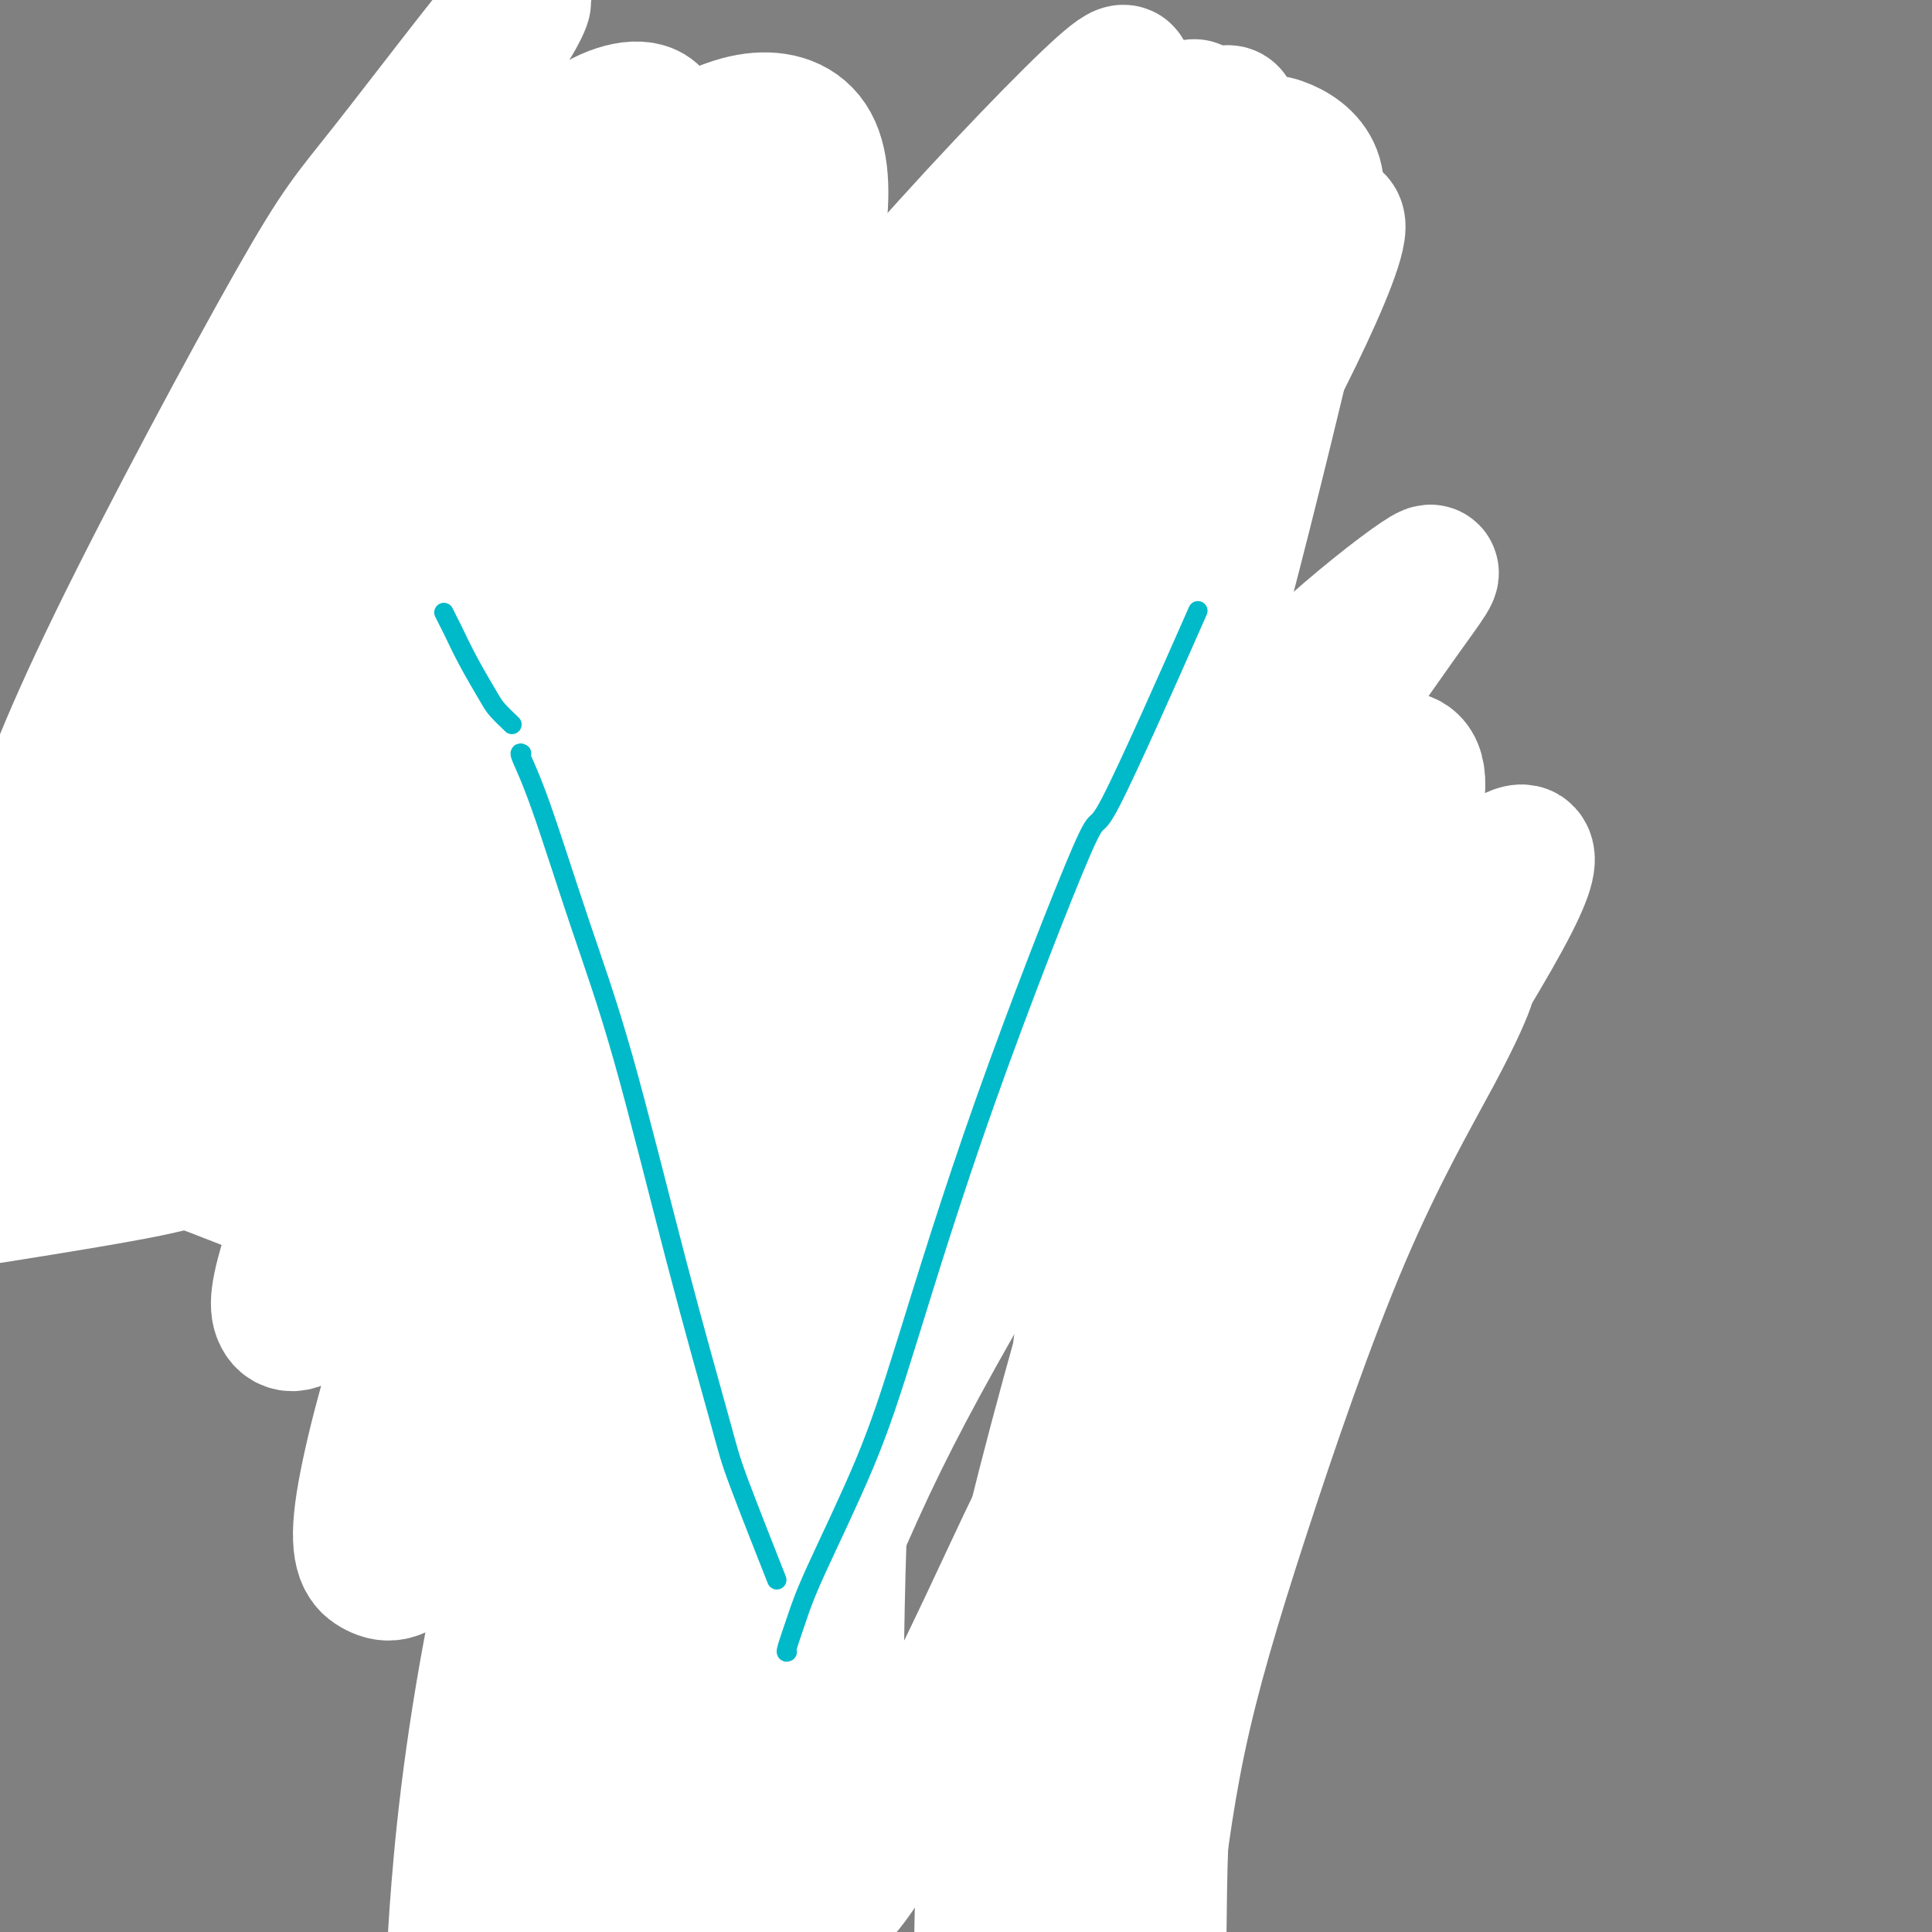 <svg viewBox='0 0 400 400' version='1.1' xmlns='http://www.w3.org/2000/svg' xmlns:xlink='http://www.w3.org/1999/xlink'><rect x="0" y="0" width="400" height="400" fill="#808080" stroke="none"/><g fill='none' stroke='#FBB78C' stroke-width='4' stroke-linecap='round' stroke-linejoin='round'><path d='M240,373c0.113,1.204 0.225,2.408 0,4c-0.225,1.592 -0.789,3.571 -1,5c-0.211,1.429 -0.071,2.309 0,3c0.071,0.691 0.072,1.195 0,1c-0.072,-0.195 -0.215,-1.087 0,-4c0.215,-2.913 0.790,-7.847 1,-11c0.210,-3.153 0.056,-4.524 0,-8c-0.056,-3.476 -0.015,-9.055 0,-11c0.015,-1.945 0.004,-0.254 0,-2c-0.004,-1.746 -0.001,-6.927 0,-9c0.001,-2.073 0.001,-1.036 0,0'/><path d='M238,364c-0.399,0.233 -0.798,0.467 -1,0c-0.202,-0.467 -0.205,-1.633 0,-3c0.205,-1.367 0.620,-2.934 1,-6c0.380,-3.066 0.726,-7.632 1,-11c0.274,-3.368 0.478,-5.537 1,-10c0.522,-4.463 1.363,-11.218 2,-16c0.637,-4.782 1.071,-7.591 2,-11c0.929,-3.409 2.352,-7.419 3,-9c0.648,-1.581 0.521,-0.733 1,-2c0.479,-1.267 1.566,-4.648 2,-6c0.434,-1.352 0.217,-0.676 0,0'/><path d='M245,303c-0.344,-0.121 -0.689,-0.243 -1,0c-0.311,0.243 -0.589,0.849 0,0c0.589,-0.849 2.043,-3.153 3,-5c0.957,-1.847 1.416,-3.238 3,-6c1.584,-2.762 4.293,-6.895 6,-10c1.707,-3.105 2.412,-5.183 4,-8c1.588,-2.817 4.058,-6.374 6,-9c1.942,-2.626 3.356,-4.323 5,-6c1.644,-1.677 3.520,-3.336 5,-5c1.480,-1.664 2.566,-3.333 3,-4c0.434,-0.667 0.217,-0.334 0,0'/><path d='M275,251c0.064,-0.234 0.127,-0.467 0,-1c-0.127,-0.533 -0.445,-1.365 0,-2c0.445,-0.635 1.652,-1.072 3,-2c1.348,-0.928 2.836,-2.346 4,-4c1.164,-1.654 2.003,-3.545 3,-5c0.997,-1.455 2.154,-2.476 3,-4c0.846,-1.524 1.383,-3.552 2,-5c0.617,-1.448 1.313,-2.315 2,-4c0.687,-1.685 1.365,-4.188 2,-6c0.635,-1.812 1.227,-2.931 2,-4c0.773,-1.069 1.728,-2.086 2,-3c0.272,-0.914 -0.137,-1.725 0,-3c0.137,-1.275 0.822,-3.012 1,-4c0.178,-0.988 -0.149,-1.225 0,-2c0.149,-0.775 0.774,-2.088 1,-3c0.226,-0.912 0.054,-1.424 0,-2c-0.054,-0.576 0.011,-1.215 0,-2c-0.011,-0.785 -0.096,-1.717 0,-2c0.096,-0.283 0.375,0.083 0,0c-0.375,-0.083 -1.404,-0.614 -2,-1c-0.596,-0.386 -0.759,-0.625 -1,-1c-0.241,-0.375 -0.559,-0.884 -1,-1c-0.441,-0.116 -1.003,0.161 -2,0c-0.997,-0.161 -2.428,-0.760 -3,-1c-0.572,-0.240 -0.286,-0.120 0,0'/><path d='M280,189c-0.009,-0.444 -0.017,-0.889 -1,0c-0.983,0.889 -2.940,3.111 -4,4c-1.060,0.889 -1.223,0.445 -2,1c-0.777,0.555 -2.167,2.107 -3,3c-0.833,0.893 -1.109,1.125 -2,2c-0.891,0.875 -2.397,2.393 -3,3c-0.603,0.607 -0.301,0.304 0,0'/><path d='M275,191c-1.083,1.026 -2.166,2.052 -3,3c-0.834,0.948 -1.418,1.817 -3,4c-1.582,2.183 -4.162,5.678 -6,8c-1.838,2.322 -2.934,3.469 -5,6c-2.066,2.531 -5.103,6.446 -7,9c-1.897,2.554 -2.653,3.746 -4,5c-1.347,1.254 -3.286,2.568 -4,2c-0.714,-0.568 -0.204,-3.020 0,-4c0.204,-0.980 0.102,-0.490 0,0'/><path d='M252,210c-0.501,-0.041 -1.003,-0.082 -2,1c-0.997,1.082 -2.490,3.288 -4,5c-1.510,1.712 -3.036,2.930 -5,5c-1.964,2.070 -4.364,4.990 -7,8c-2.636,3.010 -5.508,6.108 -8,8c-2.492,1.892 -4.604,2.576 -7,4c-2.396,1.424 -5.077,3.586 -7,5c-1.923,1.414 -3.090,2.081 -4,2c-0.910,-0.081 -1.564,-0.908 -2,-1c-0.436,-0.092 -0.656,0.552 -1,0c-0.344,-0.552 -0.813,-2.301 -1,-3c-0.187,-0.699 -0.094,-0.350 0,0'/><path d='M204,237c-0.000,-0.250 -0.001,-0.500 0,-1c0.001,-0.500 0.003,-1.252 0,-3c-0.003,-1.748 -0.011,-4.494 0,-7c0.011,-2.506 0.041,-4.771 0,-7c-0.041,-2.229 -0.155,-4.420 0,-9c0.155,-4.580 0.578,-11.547 1,-16c0.422,-4.453 0.845,-6.391 1,-10c0.155,-3.609 0.044,-8.888 0,-11c-0.044,-2.112 -0.022,-1.056 0,0'/><path d='M198,198c-0.183,-0.170 -0.366,-0.340 0,-1c0.366,-0.660 1.281,-1.810 2,-4c0.719,-2.190 1.243,-5.421 2,-8c0.757,-2.579 1.748,-4.508 3,-8c1.252,-3.492 2.767,-8.549 4,-13c1.233,-4.451 2.186,-8.296 3,-11c0.814,-2.704 1.488,-4.266 2,-8c0.512,-3.734 0.860,-9.638 1,-12c0.140,-2.362 0.070,-1.181 0,0'/><path d='M207,144c0.401,-1.480 0.802,-2.959 1,-4c0.198,-1.041 0.194,-1.643 1,-4c0.806,-2.357 2.421,-6.468 4,-9c1.579,-2.532 3.122,-3.486 4,-5c0.878,-1.514 1.091,-3.588 2,-6c0.909,-2.412 2.515,-5.162 3,-7c0.485,-1.838 -0.152,-2.764 0,-5c0.152,-2.236 1.091,-5.784 2,-8c0.909,-2.216 1.787,-3.102 2,-5c0.213,-1.898 -0.241,-4.808 0,-7c0.241,-2.192 1.175,-3.664 2,-5c0.825,-1.336 1.541,-2.535 2,-4c0.459,-1.465 0.659,-3.196 1,-5c0.341,-1.804 0.821,-3.682 1,-5c0.179,-1.318 0.056,-2.076 0,-4c-0.056,-1.924 -0.046,-5.014 0,-7c0.046,-1.986 0.128,-2.867 0,-4c-0.128,-1.133 -0.466,-2.517 -1,-4c-0.534,-1.483 -1.264,-3.066 -2,-4c-0.736,-0.934 -1.479,-1.219 -2,-2c-0.521,-0.781 -0.820,-2.057 -1,-3c-0.180,-0.943 -0.239,-1.554 -1,-2c-0.761,-0.446 -2.223,-0.728 -3,-1c-0.777,-0.272 -0.869,-0.535 -1,-1c-0.131,-0.465 -0.299,-1.133 -1,-1c-0.701,0.133 -1.933,1.065 -3,2c-1.067,0.935 -1.968,1.872 -3,3c-1.032,1.128 -2.194,2.447 -4,5c-1.806,2.553 -4.255,6.341 -6,10c-1.745,3.659 -2.784,7.188 -4,10c-1.216,2.812 -2.608,4.906 -4,7'/><path d='M196,69c-3.289,7.311 -4.511,12.089 -5,14c-0.489,1.911 -0.244,0.956 0,0'/><path d='M190,84c-0.777,0.688 -1.554,1.375 -2,2c-0.446,0.625 -0.560,1.187 -1,4c-0.440,2.813 -1.205,7.875 -2,13c-0.795,5.125 -1.621,10.311 -3,16c-1.379,5.689 -3.312,11.881 -5,21c-1.688,9.119 -3.133,21.166 -4,26c-0.867,4.834 -1.157,2.455 -1,5c0.157,2.545 0.759,10.013 1,13c0.241,2.987 0.120,1.494 0,0'/><path d='M177,168c0.178,-0.300 0.356,-0.600 0,1c-0.356,1.600 -1.246,5.100 -2,9c-0.754,3.900 -1.370,8.201 -2,11c-0.630,2.799 -1.273,4.098 -2,6c-0.727,1.902 -1.539,4.409 -2,6c-0.461,1.591 -0.570,2.265 -1,3c-0.430,0.735 -1.180,1.530 -2,2c-0.820,0.470 -1.711,0.615 -2,1c-0.289,0.385 0.023,1.008 0,1c-0.023,-0.008 -0.381,-0.648 -1,-1c-0.619,-0.352 -1.500,-0.415 -2,-1c-0.500,-0.585 -0.618,-1.694 -1,-3c-0.382,-1.306 -1.029,-2.811 -2,-4c-0.971,-1.189 -2.268,-2.061 -3,-3c-0.732,-0.939 -0.901,-1.945 -2,-5c-1.099,-3.055 -3.130,-8.159 -4,-10c-0.870,-1.841 -0.580,-0.419 -1,-2c-0.420,-1.581 -1.548,-6.166 -2,-8c-0.452,-1.834 -0.226,-0.917 0,0'/><path d='M153,180c-0.022,-1.147 -0.044,-2.293 0,-4c0.044,-1.707 0.155,-3.974 0,-6c-0.155,-2.026 -0.576,-3.811 -1,-8c-0.424,-4.189 -0.850,-10.783 -1,-16c-0.150,-5.217 -0.023,-9.056 0,-13c0.023,-3.944 -0.057,-7.993 0,-13c0.057,-5.007 0.253,-10.971 0,-15c-0.253,-4.029 -0.954,-6.121 -1,-7c-0.046,-0.879 0.565,-0.544 0,-2c-0.565,-1.456 -2.304,-4.702 -3,-6c-0.696,-1.298 -0.348,-0.649 0,0'/><path d='M144,87c-0.002,-0.489 -0.003,-0.978 0,-2c0.003,-1.022 0.011,-2.576 0,-4c-0.011,-1.424 -0.041,-2.718 0,-4c0.041,-1.282 0.151,-2.553 0,-4c-0.151,-1.447 -0.564,-3.071 -1,-5c-0.436,-1.929 -0.894,-4.164 -1,-6c-0.106,-1.836 0.139,-3.274 0,-5c-0.139,-1.726 -0.664,-3.741 -1,-5c-0.336,-1.259 -0.484,-1.763 -1,-3c-0.516,-1.237 -1.399,-3.207 -2,-4c-0.601,-0.793 -0.921,-0.408 -1,-1c-0.079,-0.592 0.082,-2.161 0,-3c-0.082,-0.839 -0.407,-0.947 -1,-2c-0.593,-1.053 -1.454,-3.053 -2,-4c-0.546,-0.947 -0.777,-0.843 -1,-1c-0.223,-0.157 -0.439,-0.575 -1,-1c-0.561,-0.425 -1.468,-0.859 -2,-1c-0.532,-0.141 -0.688,0.009 -1,0c-0.312,-0.009 -0.781,-0.179 -1,0c-0.219,0.179 -0.187,0.707 -1,2c-0.813,1.293 -2.470,3.352 -3,6c-0.530,2.648 0.065,5.885 0,9c-0.065,3.115 -0.792,6.109 -1,11c-0.208,4.891 0.102,11.679 0,17c-0.102,5.321 -0.616,9.173 -1,13c-0.384,3.827 -0.639,7.628 -1,12c-0.361,4.372 -0.829,9.315 -1,13c-0.171,3.685 -0.046,6.111 0,9c0.046,2.889 0.012,6.239 0,10c-0.012,3.761 -0.004,7.932 0,11c0.004,3.068 0.002,5.034 0,7'/><path d='M120,152c-0.667,18.667 -0.333,9.333 0,0'/><path d='M120,161c0.098,0.471 0.195,0.942 0,2c-0.195,1.058 -0.683,2.703 -1,4c-0.317,1.297 -0.462,2.248 -1,4c-0.538,1.752 -1.468,4.307 -2,6c-0.532,1.693 -0.667,2.523 -1,4c-0.333,1.477 -0.864,3.600 -1,5c-0.136,1.400 0.123,2.078 0,3c-0.123,0.922 -0.627,2.089 -1,3c-0.373,0.911 -0.614,1.566 -1,2c-0.386,0.434 -0.918,0.648 -1,1c-0.082,0.352 0.285,0.841 0,1c-0.285,0.159 -1.220,-0.013 -2,0c-0.780,0.013 -1.403,0.210 -2,0c-0.597,-0.210 -1.167,-0.827 -2,-1c-0.833,-0.173 -1.929,0.098 -3,0c-1.071,-0.098 -2.117,-0.564 -3,-1c-0.883,-0.436 -1.601,-0.843 -2,-1c-0.399,-0.157 -0.478,-0.064 -1,0c-0.522,0.064 -1.489,0.101 -2,0c-0.511,-0.101 -0.568,-0.339 -1,-1c-0.432,-0.661 -1.240,-1.744 -2,-3c-0.760,-1.256 -1.472,-2.684 -2,-4c-0.528,-1.316 -0.874,-2.518 -1,-6c-0.126,-3.482 -0.034,-9.243 0,-14c0.034,-4.757 0.009,-8.512 0,-13c-0.009,-4.488 -0.002,-9.711 0,-14c0.002,-4.289 0.001,-7.644 0,-11c-0.001,-3.356 -0.000,-6.711 0,-9c0.000,-2.289 0.000,-3.511 0,-4c-0.000,-0.489 -0.000,-0.244 0,0'/><path d='M88,114c0.008,0.018 0.017,0.036 0,0c-0.017,-0.036 -0.059,-0.127 0,-1c0.059,-0.873 0.219,-2.528 0,-4c-0.219,-1.472 -0.817,-2.760 -1,-4c-0.183,-1.240 0.049,-2.432 0,-4c-0.049,-1.568 -0.378,-3.511 -1,-6c-0.622,-2.489 -1.535,-5.524 -2,-8c-0.465,-2.476 -0.482,-4.393 -1,-6c-0.518,-1.607 -1.538,-2.902 -2,-4c-0.462,-1.098 -0.365,-1.997 -1,-3c-0.635,-1.003 -2.001,-2.108 -3,-3c-0.999,-0.892 -1.630,-1.570 -2,-2c-0.370,-0.430 -0.480,-0.613 -1,-1c-0.520,-0.387 -1.449,-0.978 -2,-1c-0.551,-0.022 -0.725,0.525 -1,1c-0.275,0.475 -0.652,0.877 -1,1c-0.348,0.123 -0.668,-0.034 -1,0c-0.332,0.034 -0.678,0.259 -1,1c-0.322,0.741 -0.622,1.997 -1,3c-0.378,1.003 -0.833,1.754 -1,3c-0.167,1.246 -0.044,2.988 0,5c0.044,2.012 0.011,4.295 0,8c-0.011,3.705 0.001,8.831 0,13c-0.001,4.169 -0.014,7.382 0,12c0.014,4.618 0.055,10.640 0,13c-0.055,2.360 -0.207,1.059 0,4c0.207,2.941 0.773,10.126 1,13c0.227,2.874 0.113,1.437 0,0'/><path d='M70,136c-0.397,1.375 -0.794,2.750 -1,5c-0.206,2.250 -0.221,5.376 0,8c0.221,2.624 0.679,4.745 1,7c0.321,2.255 0.507,4.644 1,8c0.493,3.356 1.294,7.678 2,11c0.706,3.322 1.317,5.645 2,8c0.683,2.355 1.437,4.741 2,7c0.563,2.259 0.936,4.392 1,6c0.064,1.608 -0.181,2.692 0,4c0.181,1.308 0.787,2.841 1,4c0.213,1.159 0.033,1.946 0,3c-0.033,1.054 0.082,2.377 0,3c-0.082,0.623 -0.360,0.546 -1,1c-0.640,0.454 -1.641,1.440 -2,2c-0.359,0.560 -0.077,0.694 -1,1c-0.923,0.306 -3.053,0.785 -4,1c-0.947,0.215 -0.712,0.165 -1,0c-0.288,-0.165 -1.099,-0.447 -2,-1c-0.901,-0.553 -1.892,-1.377 -3,-2c-1.108,-0.623 -2.333,-1.046 -3,-2c-0.667,-0.954 -0.777,-2.441 -2,-4c-1.223,-1.559 -3.559,-3.191 -5,-5c-1.441,-1.809 -1.987,-3.794 -3,-6c-1.013,-2.206 -2.492,-4.633 -4,-7c-1.508,-2.367 -3.045,-4.673 -4,-7c-0.955,-2.327 -1.328,-4.675 -2,-6c-0.672,-1.325 -1.642,-1.626 -2,-2c-0.358,-0.374 -0.102,-0.821 0,-1c0.102,-0.179 0.051,-0.089 0,0'/><path d='M40,172c-3.828,-5.473 -2.399,-0.156 -2,2c0.399,2.156 -0.234,1.150 -1,2c-0.766,0.850 -1.666,3.554 -2,6c-0.334,2.446 -0.101,4.634 0,7c0.101,2.366 0.071,4.912 0,8c-0.071,3.088 -0.182,6.719 0,10c0.182,3.281 0.659,6.211 2,10c1.341,3.789 3.547,8.438 5,12c1.453,3.562 2.152,6.037 3,8c0.848,1.963 1.844,3.413 3,5c1.156,1.587 2.473,3.311 3,4c0.527,0.689 0.263,0.345 0,0'/><path d='M46,227c-0.011,-0.535 -0.022,-1.071 0,-1c0.022,0.071 0.076,0.747 0,1c-0.076,0.253 -0.284,0.082 0,1c0.284,0.918 1.060,2.925 2,5c0.940,2.075 2.044,4.219 4,8c1.956,3.781 4.763,9.200 7,13c2.237,3.800 3.903,5.982 6,9c2.097,3.018 4.624,6.871 6,9c1.376,2.129 1.601,2.535 3,4c1.399,1.465 3.971,3.990 5,5c1.029,1.010 0.514,0.505 0,0'/><path d='M66,263c-0.444,-0.030 -0.889,-0.060 -1,0c-0.111,0.060 0.110,0.211 1,1c0.890,0.789 2.447,2.218 4,4c1.553,1.782 3.102,3.918 6,7c2.898,3.082 7.145,7.111 10,10c2.855,2.889 4.317,4.639 7,8c2.683,3.361 6.585,8.334 8,10c1.415,1.666 0.342,0.025 1,1c0.658,0.975 3.045,4.564 4,6c0.955,1.436 0.477,0.718 0,0'/><path d='M101,303c0.042,1.068 0.084,2.135 1,4c0.916,1.865 2.707,4.527 4,7c1.293,2.473 2.087,4.757 3,7c0.913,2.243 1.943,4.443 3,8c1.057,3.557 2.139,8.469 3,11c0.861,2.531 1.501,2.681 2,3c0.499,0.319 0.857,0.805 1,1c0.143,0.195 0.072,0.097 0,0'/><path d='M114,333c-0.106,0.141 -0.212,0.282 0,1c0.212,0.718 0.742,2.014 1,4c0.258,1.986 0.245,4.664 1,9c0.755,4.336 2.280,10.330 3,15c0.720,4.670 0.636,8.015 1,13c0.364,4.985 1.175,11.611 2,16c0.825,4.389 1.664,6.540 2,8c0.336,1.460 0.168,2.230 0,3'/><path d='M124,395c0.196,0.491 0.391,0.983 0,0c-0.391,-0.983 -1.370,-3.440 -2,-6c-0.630,-2.560 -0.912,-5.222 -1,-6c-0.088,-0.778 0.019,0.330 0,1c-0.019,0.670 -0.163,0.904 0,2c0.163,1.096 0.632,3.053 1,5c0.368,1.947 0.635,3.883 1,5c0.365,1.117 0.829,1.416 1,1c0.171,-0.416 0.049,-1.547 0,-2c-0.049,-0.453 -0.024,-0.226 0,0'/></g>
<g fill='none' stroke='#000000' stroke-width='4' stroke-linecap='round' stroke-linejoin='round'><path d='M83,192c0.313,-0.100 0.626,-0.200 1,0c0.374,0.200 0.809,0.699 1,1c0.191,0.301 0.137,0.402 1,0c0.863,-0.402 2.645,-1.308 4,-2c1.355,-0.692 2.285,-1.169 3,-2c0.715,-0.831 1.214,-2.016 2,-3c0.786,-0.984 1.859,-1.766 2,-2c0.141,-0.234 -0.651,0.080 -1,0c-0.349,-0.080 -0.257,-0.555 -1,0c-0.743,0.555 -2.321,2.140 -4,3c-1.679,0.860 -3.458,0.993 -5,2c-1.542,1.007 -2.847,2.886 -4,4c-1.153,1.114 -2.153,1.464 -3,2c-0.847,0.536 -1.541,1.258 -2,2c-0.459,0.742 -0.681,1.504 0,2c0.681,0.496 2.267,0.726 3,1c0.733,0.274 0.615,0.592 2,0c1.385,-0.592 4.273,-2.093 6,-3c1.727,-0.907 2.294,-1.221 3,-2c0.706,-0.779 1.553,-2.022 2,-3c0.447,-0.978 0.496,-1.689 0,-2c-0.496,-0.311 -1.537,-0.221 -3,0c-1.463,0.221 -3.348,0.575 -5,1c-1.652,0.425 -3.072,0.922 -5,2c-1.928,1.078 -4.363,2.737 -6,4c-1.637,1.263 -2.477,2.131 -3,3c-0.523,0.869 -0.728,1.738 0,2c0.728,0.262 2.388,-0.083 4,0c1.612,0.083 3.175,0.595 5,0c1.825,-0.595 3.913,-2.298 6,-4'/><path d='M86,198c1.952,-0.916 3.832,-1.207 5,-2c1.168,-0.793 1.622,-2.088 2,-3c0.378,-0.912 0.679,-1.441 0,-2c-0.679,-0.559 -2.337,-1.148 -4,-1c-1.663,0.148 -3.331,1.034 -5,2c-1.669,0.966 -3.339,2.014 -5,3c-1.661,0.986 -3.312,1.912 -4,3c-0.688,1.088 -0.413,2.338 0,3c0.413,0.662 0.963,0.735 2,1c1.037,0.265 2.561,0.722 4,0c1.439,-0.722 2.795,-2.623 4,-4c1.205,-1.377 2.260,-2.230 3,-3c0.740,-0.770 1.165,-1.456 1,-2c-0.165,-0.544 -0.920,-0.947 -2,0c-1.080,0.947 -2.485,3.244 -3,4c-0.515,0.756 -0.139,-0.027 0,1c0.139,1.027 0.040,3.865 0,5c-0.040,1.135 -0.020,0.568 0,0'/></g>
<g fill='none' stroke='#00BAD8' stroke-width='4' stroke-linecap='round' stroke-linejoin='round'><path d='M60,167c0.322,-0.016 0.644,-0.032 1,0c0.356,0.032 0.746,0.113 1,0c0.254,-0.113 0.372,-0.420 1,-1c0.628,-0.580 1.765,-1.434 3,-2c1.235,-0.566 2.569,-0.845 5,-2c2.431,-1.155 5.958,-3.185 9,-5c3.042,-1.815 5.599,-3.414 7,-4c1.401,-0.586 1.646,-0.158 2,0c0.354,0.158 0.815,0.045 1,0c0.185,-0.045 0.092,-0.023 0,0'/><path d='M62,162c0.049,-0.337 0.098,-0.674 0,-1c-0.098,-0.326 -0.342,-0.641 0,-1c0.342,-0.359 1.270,-0.760 2,-1c0.730,-0.240 1.263,-0.318 3,-1c1.737,-0.682 4.679,-1.969 7,-3c2.321,-1.031 4.020,-1.807 6,-2c1.980,-0.193 4.242,0.196 6,0c1.758,-0.196 3.012,-0.976 4,-1c0.988,-0.024 1.711,0.707 2,1c0.289,0.293 0.145,0.146 0,0'/><path d='M88,153c0.430,-0.031 0.860,-0.061 1,0c0.140,0.061 -0.009,0.215 1,1c1.009,0.785 3.177,2.201 5,3c1.823,0.799 3.301,0.981 5,2c1.699,1.019 3.618,2.875 5,4c1.382,1.125 2.226,1.518 3,2c0.774,0.482 1.478,1.053 2,1c0.522,-0.053 0.864,-0.729 1,-1c0.136,-0.271 0.068,-0.135 0,0'/><path d='M93,158c0.155,1.113 0.310,2.226 2,3c1.690,0.774 4.915,1.210 7,2c2.085,0.790 3.032,1.936 5,3c1.968,1.064 4.958,2.048 7,3c2.042,0.952 3.135,1.874 4,2c0.865,0.126 1.502,-0.543 2,0c0.498,0.543 0.857,2.298 1,3c0.143,0.702 0.072,0.351 0,0'/><path d='M115,174c0.310,0.485 0.621,0.971 1,1c0.379,0.029 0.827,-0.397 1,0c0.173,0.397 0.073,1.617 0,3c-0.073,1.383 -0.118,2.929 0,4c0.118,1.071 0.399,1.668 0,4c-0.399,2.332 -1.478,6.398 -2,8c-0.522,1.602 -0.487,0.739 -1,2c-0.513,1.261 -1.575,4.646 -2,6c-0.425,1.354 -0.212,0.677 0,0'/><path d='M115,193c0.081,0.468 0.163,0.935 0,2c-0.163,1.065 -0.569,2.726 -1,5c-0.431,2.274 -0.886,5.159 -1,7c-0.114,1.841 0.114,2.638 0,4c-0.114,1.362 -0.569,3.290 -1,4c-0.431,0.710 -0.837,0.203 -1,0c-0.163,-0.203 -0.081,-0.101 0,0'/><path d='M111,206c-0.309,-0.496 -0.619,-0.992 -1,0c-0.381,0.992 -0.834,3.471 -1,5c-0.166,1.529 -0.044,2.109 0,3c0.044,0.891 0.012,2.095 0,3c-0.012,0.905 -0.003,1.513 0,2c0.003,0.487 0.001,0.853 0,1c-0.001,0.147 -0.000,0.073 0,0'/><path d='M109,220c-0.347,0.084 -0.694,0.169 -1,0c-0.306,-0.169 -0.573,-0.590 -1,0c-0.427,0.590 -1.016,2.193 -2,3c-0.984,0.807 -2.365,0.820 -4,2c-1.635,1.180 -3.524,3.528 -5,5c-1.476,1.472 -2.539,2.068 -4,3c-1.461,0.932 -3.319,2.198 -4,3c-0.681,0.802 -0.183,1.139 0,1c0.183,-0.139 0.052,-0.754 0,-1c-0.052,-0.246 -0.026,-0.123 0,0'/><path d='M95,228c-0.469,0.982 -0.937,1.964 -2,3c-1.063,1.036 -2.719,2.124 -4,3c-1.281,0.876 -2.185,1.538 -3,2c-0.815,0.462 -1.539,0.723 -2,1c-0.461,0.277 -0.659,0.569 -1,1c-0.341,0.431 -0.827,1.001 -1,1c-0.173,-0.001 -0.035,-0.574 0,-1c0.035,-0.426 -0.034,-0.706 0,-1c0.034,-0.294 0.173,-0.602 0,-1c-0.173,-0.398 -0.656,-0.888 -1,-1c-0.344,-0.112 -0.549,0.152 -1,0c-0.451,-0.152 -1.149,-0.722 -2,-1c-0.851,-0.278 -1.855,-0.266 -3,-1c-1.145,-0.734 -2.432,-2.214 -4,-3c-1.568,-0.786 -3.416,-0.877 -6,-2c-2.584,-1.123 -5.904,-3.278 -8,-4c-2.096,-0.722 -2.968,-0.011 -4,0c-1.032,0.011 -2.225,-0.677 -3,-1c-0.775,-0.323 -1.132,-0.279 -1,0c0.132,0.279 0.752,0.794 1,1c0.248,0.206 0.124,0.103 0,0'/><path d='M58,224c-0.296,0.030 -0.593,0.061 -1,0c-0.407,-0.061 -0.926,-0.213 -2,-1c-1.074,-0.787 -2.705,-2.209 -4,-3c-1.295,-0.791 -2.256,-0.951 -3,-1c-0.744,-0.049 -1.271,0.015 -2,0c-0.729,-0.015 -1.659,-0.107 -2,0c-0.341,0.107 -0.092,0.413 0,0c0.092,-0.413 0.026,-1.547 0,-2c-0.026,-0.453 -0.013,-0.227 0,0'/><path d='M42,215c0.002,-0.369 0.003,-0.739 0,-1c-0.003,-0.261 -0.011,-0.414 0,-1c0.011,-0.586 0.040,-1.606 0,-2c-0.040,-0.394 -0.151,-0.162 0,-1c0.151,-0.838 0.563,-2.744 1,-4c0.437,-1.256 0.898,-1.860 1,-4c0.102,-2.140 -0.155,-5.817 0,-8c0.155,-2.183 0.722,-2.874 1,-4c0.278,-1.126 0.267,-2.688 0,-3c-0.267,-0.312 -0.791,0.625 -1,1c-0.209,0.375 -0.105,0.187 0,0'/><path d='M41,196c-0.098,-0.682 -0.195,-1.364 0,-2c0.195,-0.636 0.684,-1.227 1,-2c0.316,-0.773 0.459,-1.727 1,-4c0.541,-2.273 1.479,-5.866 2,-8c0.521,-2.134 0.624,-2.809 1,-4c0.376,-1.191 1.024,-2.898 1,-3c-0.024,-0.102 -0.721,1.399 -1,2c-0.279,0.601 -0.139,0.300 0,0'/><path d='M47,174c0.339,-1.042 0.679,-2.083 1,-3c0.321,-0.917 0.625,-1.708 1,-2c0.375,-0.292 0.821,-0.083 1,0c0.179,0.083 0.089,0.042 0,0'/><path d='M48,172c-0.101,-0.445 -0.202,-0.890 0,-1c0.202,-0.110 0.706,0.114 1,0c0.294,-0.114 0.379,-0.565 1,0c0.621,0.565 1.777,2.148 3,3c1.223,0.852 2.513,0.974 4,2c1.487,1.026 3.172,2.955 5,4c1.828,1.045 3.800,1.204 4,1c0.200,-0.204 -1.371,-0.773 -2,-1c-0.629,-0.227 -0.314,-0.114 0,0'/><path d='M91,158c-0.016,1.032 -0.032,2.064 0,3c0.032,0.936 0.112,1.777 0,3c-0.112,1.223 -0.415,2.829 0,5c0.415,2.171 1.547,4.906 2,6c0.453,1.094 0.226,0.547 0,0'/><path d='M123,172c-0.708,0.255 -1.416,0.510 -2,1c-0.584,0.490 -1.043,1.214 -2,2c-0.957,0.786 -2.411,1.635 -4,3c-1.589,1.365 -3.311,3.247 -4,4c-0.689,0.753 -0.344,0.376 0,0'/><path d='M110,218c-0.343,-0.347 -0.685,-0.693 -1,-1c-0.315,-0.307 -0.602,-0.573 -1,-1c-0.398,-0.427 -0.908,-1.014 -2,-2c-1.092,-0.986 -2.765,-2.370 -4,-3c-1.235,-0.630 -2.033,-0.505 -3,-1c-0.967,-0.495 -2.102,-1.611 -3,-2c-0.898,-0.389 -1.560,-0.053 -2,0c-0.440,0.053 -0.657,-0.178 -1,0c-0.343,0.178 -0.812,0.765 -1,1c-0.188,0.235 -0.094,0.117 0,0'/><path d='M88,233c0.128,-0.379 0.257,-0.759 0,-1c-0.257,-0.241 -0.898,-0.345 -1,-1c-0.102,-0.655 0.336,-1.861 0,-3c-0.336,-1.139 -1.446,-2.211 -2,-3c-0.554,-0.789 -0.552,-1.294 -1,-3c-0.448,-1.706 -1.347,-4.612 -2,-6c-0.653,-1.388 -1.060,-1.258 -2,-2c-0.940,-0.742 -2.411,-2.355 -3,-3c-0.589,-0.645 -0.294,-0.323 0,0'/><path d='M42,215c0.323,-0.336 0.646,-0.671 1,-1c0.354,-0.329 0.739,-0.650 1,-1c0.261,-0.350 0.397,-0.728 2,-1c1.603,-0.272 4.673,-0.438 7,-1c2.327,-0.562 3.912,-1.522 5,-2c1.088,-0.478 1.677,-0.475 4,-1c2.323,-0.525 6.378,-1.579 8,-2c1.622,-0.421 0.811,-0.211 0,0'/><path d='M63,202c0.001,-0.309 0.001,-0.617 0,-1c-0.001,-0.383 -0.004,-0.839 0,-2c0.004,-1.161 0.015,-3.027 0,-5c-0.015,-1.973 -0.056,-4.055 0,-5c0.056,-0.945 0.207,-0.754 0,-2c-0.207,-1.246 -0.774,-3.927 -1,-5c-0.226,-1.073 -0.113,-0.536 0,0'/><path d='M59,202c0.188,-1.478 0.376,-2.957 1,-4c0.624,-1.043 1.683,-1.651 2,-3c0.317,-1.349 -0.107,-3.440 0,-5c0.107,-1.560 0.745,-2.589 1,-3c0.255,-0.411 0.128,-0.206 0,0'/><path d='M72,183c0.712,-0.597 1.424,-1.193 3,-2c1.576,-0.807 4.016,-1.824 6,-3c1.984,-1.176 3.511,-2.511 5,-3c1.489,-0.489 2.939,-0.132 4,0c1.061,0.132 1.732,0.038 2,0c0.268,-0.038 0.134,-0.019 0,0'/><path d='M80,182c-0.145,-0.144 -0.290,-0.287 1,-1c1.290,-0.713 4.016,-1.995 6,-3c1.984,-1.005 3.226,-1.732 5,-2c1.774,-0.268 4.078,-0.077 5,0c0.922,0.077 0.461,0.038 0,0'/><path d='M98,176c0.274,0.351 0.548,0.701 1,1c0.452,0.299 1.080,0.546 2,1c0.920,0.454 2.130,1.116 3,2c0.870,0.884 1.398,1.989 2,3c0.602,1.011 1.277,1.926 1,2c-0.277,0.074 -1.508,-0.693 -2,-1c-0.492,-0.307 -0.246,-0.153 0,0'/><path d='M101,180c0.113,0.995 0.226,1.990 1,3c0.774,1.010 2.207,2.033 3,3c0.793,0.967 0.944,1.876 1,3c0.056,1.124 0.016,2.464 0,3c-0.016,0.536 -0.008,0.268 0,0'/><path d='M102,193c0.065,0.272 0.130,0.543 0,1c-0.130,0.457 -0.456,1.099 -1,2c-0.544,0.901 -1.305,2.059 -2,3c-0.695,0.941 -1.324,1.664 -2,3c-0.676,1.336 -1.398,3.286 -2,4c-0.602,0.714 -1.085,0.192 -1,0c0.085,-0.192 0.739,-0.055 1,0c0.261,0.055 0.131,0.027 0,0'/><path d='M96,206c0.060,0.390 0.120,0.780 0,1c-0.120,0.220 -0.419,0.270 -1,1c-0.581,0.730 -1.442,2.139 -2,3c-0.558,0.861 -0.813,1.173 -2,1c-1.188,-0.173 -3.308,-0.830 -4,-1c-0.692,-0.170 0.044,0.146 -1,0c-1.044,-0.146 -3.870,-0.756 -5,-1c-1.130,-0.244 -0.565,-0.122 0,0'/><path d='M71,211c-0.259,0.006 -0.518,0.013 -1,0c-0.482,-0.013 -1.187,-0.044 -2,0c-0.813,0.044 -1.735,0.165 -2,0c-0.265,-0.165 0.128,-0.617 0,-1c-0.128,-0.383 -0.775,-0.699 -1,-1c-0.225,-0.301 -0.027,-0.588 0,-1c0.027,-0.412 -0.118,-0.949 0,-1c0.118,-0.051 0.498,0.382 1,1c0.502,0.618 1.126,1.420 2,2c0.874,0.580 1.997,0.939 3,1c1.003,0.061 1.885,-0.176 3,0c1.115,0.176 2.461,0.765 3,1c0.539,0.235 0.269,0.118 0,0'/></g>
<g fill='none' stroke='#00BAC9' stroke-width='4' stroke-linecap='round' stroke-linejoin='round'><path d='M80,177c0.052,0.276 0.103,0.552 0,1c-0.103,0.448 -0.362,1.070 0,1c0.362,-0.070 1.344,-0.830 2,-1c0.656,-0.170 0.986,0.250 1,0c0.014,-0.250 -0.287,-1.169 0,-1c0.287,0.169 1.164,1.426 1,3c-0.164,1.574 -1.369,3.466 -2,5c-0.631,1.534 -0.689,2.709 -1,4c-0.311,1.291 -0.876,2.697 -1,3c-0.124,0.303 0.194,-0.496 1,-1c0.806,-0.504 2.101,-0.712 3,-2c0.899,-1.288 1.404,-3.656 2,-5c0.596,-1.344 1.284,-1.664 2,-2c0.716,-0.336 1.459,-0.689 2,-1c0.541,-0.311 0.881,-0.580 1,0c0.119,0.580 0.017,2.008 0,3c-0.017,0.992 0.051,1.547 0,2c-0.051,0.453 -0.221,0.804 0,1c0.221,0.196 0.832,0.239 1,0c0.168,-0.239 -0.109,-0.758 0,-1c0.109,-0.242 0.603,-0.205 1,-1c0.397,-0.795 0.699,-2.420 1,-3c0.301,-0.580 0.603,-0.114 1,0c0.397,0.114 0.890,-0.124 1,0c0.110,0.124 -0.163,0.610 0,1c0.163,0.390 0.761,0.683 1,1c0.239,0.317 0.120,0.659 0,1'/><path d='M97,185c0.467,0.689 0.133,0.911 0,1c-0.133,0.089 -0.067,0.044 0,0'/></g>
<g fill='none' stroke='#00BAD8' stroke-width='4' stroke-linecap='round' stroke-linejoin='round'><path d='M86,176c-0.761,0.762 -1.522,1.525 -2,2c-0.478,0.475 -0.675,0.663 -1,1c-0.325,0.337 -0.780,0.823 -1,1c-0.220,0.177 -0.206,0.044 0,0c0.206,-0.044 0.605,-0.000 1,0c0.395,0.000 0.785,-0.043 1,0c0.215,0.043 0.255,0.172 1,0c0.745,-0.172 2.197,-0.645 3,-1c0.803,-0.355 0.959,-0.593 1,-1c0.041,-0.407 -0.031,-0.982 0,-1c0.031,-0.018 0.167,0.521 0,1c-0.167,0.479 -0.635,0.897 -1,2c-0.365,1.103 -0.626,2.892 -1,4c-0.374,1.108 -0.860,1.536 -1,2c-0.140,0.464 0.066,0.966 0,1c-0.066,0.034 -0.403,-0.399 0,-1c0.403,-0.601 1.545,-1.371 2,-2c0.455,-0.629 0.224,-1.119 1,-2c0.776,-0.881 2.560,-2.155 3,-2c0.440,0.155 -0.465,1.738 -1,3c-0.535,1.262 -0.701,2.202 -1,3c-0.299,0.798 -0.729,1.453 -1,2c-0.271,0.547 -0.381,0.987 0,1c0.381,0.013 1.254,-0.400 2,-1c0.746,-0.600 1.365,-1.388 2,-2c0.635,-0.612 1.286,-1.049 2,-2c0.714,-0.951 1.490,-2.414 2,-3c0.510,-0.586 0.755,-0.293 1,0'/><path d='M98,181c1.377,-0.679 0.319,1.622 0,3c-0.319,1.378 0.099,1.832 0,3c-0.099,1.168 -0.716,3.051 -1,4c-0.284,0.949 -0.234,0.963 0,1c0.234,0.037 0.651,0.098 1,0c0.349,-0.098 0.630,-0.356 1,-1c0.370,-0.644 0.830,-1.673 1,-1c0.170,0.673 0.048,3.050 0,4c-0.048,0.950 -0.024,0.475 0,0'/></g>
<g fill='none' stroke='#00BAC9' stroke-width='4' stroke-linecap='round' stroke-linejoin='round'><path d='M87,182c-0.340,-0.511 -0.679,-1.022 -1,-1c-0.321,0.022 -0.622,0.575 -1,1c-0.378,0.425 -0.832,0.720 -1,1c-0.168,0.280 -0.051,0.545 0,1c0.051,0.455 0.037,1.100 0,1c-0.037,-0.100 -0.097,-0.947 0,-1c0.097,-0.053 0.351,0.687 1,0c0.649,-0.687 1.691,-2.800 3,-4c1.309,-1.200 2.883,-1.485 4,-2c1.117,-0.515 1.778,-1.259 2,-1c0.222,0.259 0.007,1.522 0,2c-0.007,0.478 0.195,0.169 0,1c-0.195,0.831 -0.787,2.800 -1,4c-0.213,1.200 -0.046,1.632 0,2c0.046,0.368 -0.028,0.671 0,1c0.028,0.329 0.158,0.683 0,1c-0.158,0.317 -0.603,0.596 0,0c0.603,-0.596 2.252,-2.066 3,-3c0.748,-0.934 0.593,-1.330 1,-2c0.407,-0.670 1.377,-1.613 2,-2c0.623,-0.387 0.898,-0.219 1,0c0.102,0.219 0.031,0.490 0,1c-0.031,0.510 -0.020,1.259 0,2c0.020,0.741 0.051,1.473 0,2c-0.051,0.527 -0.182,0.849 0,1c0.182,0.151 0.679,0.132 1,0c0.321,-0.132 0.468,-0.375 1,-1c0.532,-0.625 1.451,-1.630 2,-2c0.549,-0.370 0.728,-0.106 1,0c0.272,0.106 0.636,0.053 1,0'/><path d='M106,184c0.928,-0.126 0.249,1.060 0,2c-0.249,0.940 -0.067,1.636 0,3c0.067,1.364 0.018,3.397 0,4c-0.018,0.603 -0.005,-0.222 0,0c0.005,0.222 0.001,1.492 0,2c-0.001,0.508 -0.001,0.254 0,0'/></g>
<g fill='none' stroke='#004E6A' stroke-width='4' stroke-linecap='round' stroke-linejoin='round'><path d='M72,185c0.334,-0.470 0.668,-0.939 1,-1c0.332,-0.061 0.663,0.288 1,0c0.337,-0.288 0.679,-1.212 1,-2c0.321,-0.788 0.619,-1.441 1,-2c0.381,-0.559 0.843,-1.023 1,-1c0.157,0.023 0.007,0.532 0,1c-0.007,0.468 0.130,0.894 0,2c-0.130,1.106 -0.525,2.893 -1,4c-0.475,1.107 -1.029,1.534 -1,2c0.029,0.466 0.641,0.971 1,1c0.359,0.029 0.464,-0.419 1,-1c0.536,-0.581 1.501,-1.294 2,-2c0.499,-0.706 0.530,-1.406 1,-2c0.470,-0.594 1.379,-1.083 2,-1c0.621,0.083 0.953,0.738 1,1c0.047,0.262 -0.191,0.131 0,0c0.191,-0.131 0.811,-0.263 1,0c0.189,0.263 -0.051,0.922 0,1c0.051,0.078 0.395,-0.424 1,-1c0.605,-0.576 1.473,-1.226 2,-2c0.527,-0.774 0.714,-1.672 1,-2c0.286,-0.328 0.673,-0.084 1,0c0.327,0.084 0.595,0.009 1,0c0.405,-0.009 0.948,0.047 1,0c0.052,-0.047 -0.386,-0.198 0,0c0.386,0.198 1.595,0.744 2,1c0.405,0.256 0.005,0.223 0,0c-0.005,-0.223 0.383,-0.637 1,-1c0.617,-0.363 1.462,-0.675 2,-1c0.538,-0.325 0.769,-0.662 1,-1'/><path d='M97,178c1.990,-0.505 0.466,1.734 0,3c-0.466,1.266 0.126,1.559 0,3c-0.126,1.441 -0.968,4.030 -1,5c-0.032,0.970 0.748,0.322 1,0c0.252,-0.322 -0.022,-0.316 0,-1c0.022,-0.684 0.342,-2.056 1,-3c0.658,-0.944 1.655,-1.461 2,-1c0.345,0.461 0.039,1.898 0,3c-0.039,1.102 0.190,1.868 0,3c-0.190,1.132 -0.800,2.631 -1,3c-0.200,0.369 0.010,-0.391 0,-1c-0.010,-0.609 -0.240,-1.067 0,-1c0.240,0.067 0.950,0.657 1,1c0.050,0.343 -0.561,0.437 -1,1c-0.439,0.563 -0.707,1.596 -1,3c-0.293,1.404 -0.612,3.179 -1,4c-0.388,0.821 -0.846,0.687 -1,1c-0.154,0.313 -0.003,1.073 0,1c0.003,-0.073 -0.143,-0.980 0,-2c0.143,-1.020 0.574,-2.155 1,-3c0.426,-0.845 0.846,-1.402 1,-2c0.154,-0.598 0.041,-1.238 0,-2c-0.041,-0.762 -0.012,-1.646 0,-2c0.012,-0.354 0.006,-0.177 0,0'/><path d='M92,163c-0.287,0.231 -0.573,0.462 -1,1c-0.427,0.538 -0.994,1.382 -1,2c-0.006,0.618 0.548,1.009 1,1c0.452,-0.009 0.803,-0.419 1,-1c0.197,-0.581 0.239,-1.334 1,-2c0.761,-0.666 2.242,-1.244 3,-2c0.758,-0.756 0.792,-1.688 1,-2c0.208,-0.312 0.590,-0.003 1,1c0.410,1.003 0.848,2.698 1,4c0.152,1.302 0.019,2.209 0,3c-0.019,0.791 0.075,1.466 0,2c-0.075,0.534 -0.319,0.926 0,1c0.319,0.074 1.199,-0.171 2,-1c0.801,-0.829 1.521,-2.244 2,-3c0.479,-0.756 0.715,-0.855 1,-1c0.285,-0.145 0.618,-0.335 1,0c0.382,0.335 0.813,1.196 1,2c0.187,0.804 0.129,1.551 0,2c-0.129,0.449 -0.329,0.600 0,1c0.329,0.400 1.187,1.050 2,1c0.813,-0.050 1.580,-0.801 2,-1c0.420,-0.199 0.494,0.153 1,0c0.506,-0.153 1.446,-0.813 2,-1c0.554,-0.187 0.723,0.097 1,1c0.277,0.903 0.663,2.424 1,4c0.337,1.576 0.627,3.206 1,4c0.373,0.794 0.831,0.752 1,1c0.169,0.248 0.048,0.785 0,1c-0.048,0.215 -0.024,0.107 0,0'/><path d='M115,193c0.004,0.322 0.008,0.644 0,1c-0.008,0.356 -0.027,0.747 0,1c0.027,0.253 0.101,0.369 0,1c-0.101,0.631 -0.378,1.779 -1,3c-0.622,1.221 -1.588,2.517 -2,3c-0.412,0.483 -0.268,0.152 0,0c0.268,-0.152 0.660,-0.127 1,0c0.340,0.127 0.626,0.356 1,0c0.374,-0.356 0.835,-1.296 1,-2c0.165,-0.704 0.035,-1.174 0,-1c-0.035,0.174 0.025,0.990 0,2c-0.025,1.010 -0.137,2.214 -1,4c-0.863,1.786 -2.479,4.153 -3,6c-0.521,1.847 0.053,3.174 0,4c-0.053,0.826 -0.732,1.149 -1,1c-0.268,-0.149 -0.123,-0.772 0,-1c0.123,-0.228 0.225,-0.061 0,0c-0.225,0.061 -0.779,0.018 -1,0c-0.221,-0.018 -0.111,-0.009 0,0'/><path d='M106,218c0.095,0.044 0.189,0.089 0,0c-0.189,-0.089 -0.663,-0.311 -1,0c-0.337,0.311 -0.539,1.155 -1,2c-0.461,0.845 -1.182,1.692 -2,3c-0.818,1.308 -1.732,3.076 -2,4c-0.268,0.924 0.111,1.005 0,1c-0.111,-0.005 -0.711,-0.095 -1,0c-0.289,0.095 -0.266,0.374 0,0c0.266,-0.374 0.777,-1.401 1,-2c0.223,-0.599 0.158,-0.770 0,-1c-0.158,-0.230 -0.411,-0.519 -1,0c-0.589,0.519 -1.516,1.845 -2,3c-0.484,1.155 -0.525,2.140 -1,3c-0.475,0.860 -1.385,1.596 -2,2c-0.615,0.404 -0.936,0.476 -1,0c-0.064,-0.476 0.127,-1.499 0,-2c-0.127,-0.501 -0.573,-0.481 -1,-1c-0.427,-0.519 -0.836,-1.577 -1,-2c-0.164,-0.423 -0.082,-0.212 0,0'/><path d='M54,179c0.109,-0.369 0.218,-0.737 0,-1c-0.218,-0.263 -0.764,-0.419 -1,-1c-0.236,-0.581 -0.163,-1.587 0,-2c0.163,-0.413 0.417,-0.232 1,-1c0.583,-0.768 1.494,-2.484 2,-3c0.506,-0.516 0.607,0.170 1,0c0.393,-0.170 1.077,-1.195 2,-1c0.923,0.195 2.085,1.609 3,3c0.915,1.391 1.584,2.760 3,4c1.416,1.240 3.581,2.351 5,3c1.419,0.649 2.092,0.836 3,0c0.908,-0.836 2.050,-2.694 3,-4c0.950,-1.306 1.708,-2.060 2,-3c0.292,-0.940 0.117,-2.067 0,-3c-0.117,-0.933 -0.175,-1.672 0,-2c0.175,-0.328 0.583,-0.245 1,0c0.417,0.245 0.844,0.653 1,1c0.156,0.347 0.042,0.632 0,1c-0.042,0.368 -0.012,0.819 0,1c0.012,0.181 0.006,0.090 0,0'/><path d='M41,195c-0.109,-0.655 -0.218,-1.311 0,-2c0.218,-0.689 0.765,-1.413 1,-1c0.235,0.413 0.160,1.963 0,3c-0.160,1.037 -0.404,1.562 0,2c0.404,0.438 1.457,0.789 2,1c0.543,0.211 0.576,0.281 1,0c0.424,-0.281 1.238,-0.914 2,-2c0.762,-1.086 1.472,-2.624 2,-4c0.528,-1.376 0.873,-2.589 1,-3c0.127,-0.411 0.037,-0.018 0,1c-0.037,1.018 -0.021,2.662 0,4c0.021,1.338 0.047,2.371 0,4c-0.047,1.629 -0.169,3.855 0,5c0.169,1.145 0.627,1.207 1,1c0.373,-0.207 0.660,-0.685 1,-2c0.340,-1.315 0.733,-3.468 1,-5c0.267,-1.532 0.408,-2.445 1,-4c0.592,-1.555 1.637,-3.754 2,-4c0.363,-0.246 0.046,1.460 0,2c-0.046,0.540 0.180,-0.085 0,1c-0.180,1.085 -0.766,3.882 -1,5c-0.234,1.118 -0.117,0.559 0,0'/><path d='M54,228c0.476,-0.047 0.951,-0.094 1,0c0.049,0.094 -0.330,0.329 0,0c0.330,-0.329 1.368,-1.222 2,-2c0.632,-0.778 0.859,-1.440 1,-2c0.141,-0.560 0.197,-1.019 1,-1c0.803,0.019 2.352,0.517 3,1c0.648,0.483 0.394,0.952 1,2c0.606,1.048 2.073,2.674 3,4c0.927,1.326 1.316,2.353 2,3c0.684,0.647 1.665,0.913 2,1c0.335,0.087 0.023,-0.004 1,-1c0.977,-0.996 3.241,-2.896 4,-4c0.759,-1.104 0.012,-1.413 0,-1c-0.012,0.413 0.711,1.546 1,2c0.289,0.454 0.145,0.227 0,0'/></g>
<g fill='none' stroke='#FFFFFF' stroke-width='28' stroke-linecap='round' stroke-linejoin='round'><path d='M151,124c-8.012,8.081 -16.024,16.162 -23,24c-6.976,7.838 -12.917,15.432 -19,23c-6.083,7.568 -12.309,15.110 -19,23c-6.691,7.890 -13.846,16.128 -18,21c-4.154,4.872 -5.308,6.376 -6,7c-0.692,0.624 -0.922,0.366 1,-3c1.922,-3.366 5.996,-9.841 10,-17c4.004,-7.159 7.940,-15.003 12,-23c4.060,-7.997 8.246,-16.146 15,-29c6.754,-12.854 16.075,-30.411 23,-44c6.925,-13.589 11.453,-23.210 16,-32c4.547,-8.790 9.114,-16.749 11,-22c1.886,-5.251 1.092,-7.792 -1,-7c-2.092,0.792 -5.480,4.918 -13,15c-7.520,10.082 -19.170,26.120 -29,41c-9.830,14.880 -17.839,28.602 -25,42c-7.161,13.398 -13.474,26.473 -20,41c-6.526,14.527 -13.265,30.505 -17,40c-3.735,9.495 -4.467,12.506 -4,12c0.467,-0.506 2.134,-4.530 4,-9c1.866,-4.470 3.930,-9.388 9,-22c5.070,-12.612 13.145,-32.920 20,-50c6.855,-17.080 12.489,-30.933 19,-46c6.511,-15.067 13.898,-31.346 20,-45c6.102,-13.654 10.920,-24.681 12,-29c1.080,-4.319 -1.578,-1.931 -10,7c-8.422,8.931 -22.608,24.404 -34,39c-11.392,14.596 -19.990,28.314 -28,43c-8.010,14.686 -15.431,30.339 -22,46c-6.569,15.661 -12.284,31.331 -18,47'/><path d='M17,217c-7.145,18.157 -5.006,17.049 -4,18c1.006,0.951 0.880,3.960 4,0c3.120,-3.960 9.485,-14.889 15,-25c5.515,-10.111 10.181,-19.405 20,-37c9.819,-17.595 24.791,-43.491 37,-63c12.209,-19.509 21.657,-32.631 31,-44c9.343,-11.369 18.583,-20.984 25,-27c6.417,-6.016 10.013,-8.434 10,-6c-0.013,2.434 -3.634,9.721 -8,18c-4.366,8.279 -9.475,17.551 -18,36c-8.525,18.449 -20.464,46.074 -29,66c-8.536,19.926 -13.670,32.153 -20,49c-6.330,16.847 -13.858,38.314 -18,51c-4.142,12.686 -4.898,16.589 -4,19c0.898,2.411 3.449,3.328 7,-1c3.551,-4.328 8.104,-13.901 13,-24c4.896,-10.099 10.137,-20.726 21,-42c10.863,-21.274 27.347,-53.197 41,-77c13.653,-23.803 24.473,-39.486 39,-57c14.527,-17.514 32.761,-36.858 43,-47c10.239,-10.142 12.482,-11.082 10,-6c-2.482,5.082 -9.691,16.185 -19,29c-9.309,12.815 -20.718,27.343 -32,43c-11.282,15.657 -22.435,32.443 -36,57c-13.565,24.557 -29.540,56.883 -40,79c-10.460,22.117 -15.405,34.024 -20,48c-4.595,13.976 -8.842,30.021 -10,39c-1.158,8.979 0.772,10.891 3,12c2.228,1.109 4.754,1.414 9,-4c4.246,-5.414 10.213,-16.547 19,-35c8.787,-18.453 20.393,-44.227 32,-70'/><path d='M138,216c13.000,-26.493 19.999,-40.226 36,-63c16.001,-22.774 41.003,-54.589 58,-73c16.997,-18.411 25.988,-23.417 33,-28c7.012,-4.583 12.044,-8.742 12,-5c-0.044,3.742 -5.164,15.387 -11,27c-5.836,11.613 -12.387,23.195 -23,43c-10.613,19.805 -25.287,47.833 -39,75c-13.713,27.167 -26.463,53.474 -35,72c-8.537,18.526 -12.860,29.272 -17,42c-4.140,12.728 -8.097,27.437 -10,36c-1.903,8.563 -1.751,10.981 -1,13c0.751,2.019 2.100,3.641 4,1c1.900,-2.641 4.351,-9.545 10,-23c5.649,-13.455 14.495,-33.463 22,-50c7.505,-16.537 13.670,-29.604 26,-50c12.330,-20.396 30.824,-48.122 44,-66c13.176,-17.878 21.033,-25.910 29,-33c7.967,-7.090 16.043,-13.240 19,-15c2.957,-1.760 0.794,0.871 -5,9c-5.794,8.129 -15.219,21.757 -24,34c-8.781,12.243 -16.918,23.100 -29,42c-12.082,18.900 -28.111,45.842 -39,65c-10.889,19.158 -16.639,30.531 -23,45c-6.361,14.469 -13.332,32.032 -17,45c-3.668,12.968 -4.033,21.341 -4,27c0.033,5.659 0.466,8.605 3,10c2.534,1.395 7.171,1.238 11,0c3.829,-1.238 6.851,-3.559 13,-14c6.149,-10.441 15.425,-29.003 23,-45c7.575,-15.997 13.450,-29.428 24,-48c10.550,-18.572 25.775,-42.286 41,-66'/><path d='M269,223c13.522,-18.495 26.826,-31.734 35,-39c8.174,-7.266 11.217,-8.561 12,-7c0.783,1.561 -0.696,5.978 -7,17c-6.304,11.022 -17.435,28.650 -26,43c-8.565,14.350 -14.564,25.424 -23,43c-8.436,17.576 -19.310,41.655 -26,58c-6.690,16.345 -9.197,24.956 -12,35c-2.803,10.044 -5.901,21.522 -9,33'/><path d='M243,356c-0.675,3.550 -1.351,7.101 0,0c1.351,-7.101 4.728,-24.852 11,-46c6.272,-21.148 15.438,-45.692 24,-64c8.562,-18.308 16.519,-30.380 21,-37c4.481,-6.620 5.487,-7.786 5,-6c-0.487,1.786 -2.468,6.526 -7,15c-4.532,8.474 -11.617,20.684 -19,38c-7.383,17.316 -15.065,39.739 -21,58c-5.935,18.261 -10.124,32.360 -13,46c-2.876,13.640 -4.438,26.820 -6,40'/><path d='M240,395c-0.052,4.323 -0.103,8.646 0,0c0.103,-8.646 0.362,-30.259 4,-57c3.638,-26.741 10.655,-58.608 17,-81c6.345,-22.392 12.017,-35.309 18,-50c5.983,-14.691 12.276,-31.155 14,-40c1.724,-8.845 -1.119,-10.071 -4,-10c-2.881,0.071 -5.798,1.439 -13,11c-7.202,9.561 -18.690,27.316 -27,43c-8.310,15.684 -13.444,29.297 -20,51c-6.556,21.703 -14.534,51.497 -19,72c-4.466,20.503 -5.419,31.715 -6,44c-0.581,12.285 -0.791,25.642 -1,39'/><path d='M216,356c-0.361,4.465 -0.721,8.931 0,0c0.721,-8.931 2.524,-31.258 6,-62c3.476,-30.742 8.624,-69.897 14,-99c5.376,-29.103 10.981,-48.152 17,-71c6.019,-22.848 12.453,-49.496 16,-65c3.547,-15.504 4.206,-19.865 3,-23c-1.206,-3.135 -4.276,-5.044 -7,-6c-2.724,-0.956 -5.103,-0.958 -12,9c-6.897,9.958 -18.311,29.877 -27,48c-8.689,18.123 -14.653,34.449 -22,60c-7.347,25.551 -16.077,60.328 -22,91c-5.923,30.672 -9.037,57.240 -11,75c-1.963,17.760 -2.774,26.714 -3,36c-0.226,9.286 0.133,18.905 1,24c0.867,5.095 2.241,5.668 3,4c0.759,-1.668 0.903,-5.576 1,-17c0.097,-11.424 0.147,-30.364 1,-49c0.853,-18.636 2.509,-36.966 5,-56c2.491,-19.034 5.818,-38.771 13,-63c7.182,-24.229 18.218,-52.952 28,-78c9.782,-25.048 18.309,-46.423 24,-60c5.691,-13.577 8.546,-19.358 10,-24c1.454,-4.642 1.508,-8.147 -1,-6c-2.508,2.147 -7.578,9.944 -14,19c-6.422,9.056 -14.195,19.370 -26,43c-11.805,23.630 -27.641,60.575 -38,89c-10.359,28.425 -15.241,48.330 -20,75c-4.759,26.670 -9.397,60.103 -11,85c-1.603,24.897 -0.172,41.256 1,52c1.172,10.744 2.086,15.872 3,21'/><path d='M159,394c0.078,2.402 0.156,4.803 0,0c-0.156,-4.803 -0.546,-16.812 -1,-35c-0.454,-18.188 -0.971,-42.557 2,-73c2.971,-30.443 9.431,-66.960 16,-95c6.569,-28.040 13.248,-47.603 24,-72c10.752,-24.397 25.577,-53.629 34,-70c8.423,-16.371 10.443,-19.881 12,-23c1.557,-3.119 2.651,-5.847 -1,-2c-3.651,3.847 -12.048,14.268 -20,25c-7.952,10.732 -15.459,21.775 -27,43c-11.541,21.225 -27.117,52.632 -40,86c-12.883,33.368 -23.072,68.697 -30,95c-6.928,26.303 -10.596,43.582 -13,59c-2.404,15.418 -3.544,28.977 -4,40c-0.456,11.023 -0.228,19.512 0,28'/><path d='M128,386c-0.356,2.022 -0.713,4.044 0,0c0.713,-4.044 2.495,-14.153 5,-33c2.505,-18.847 5.731,-46.431 9,-69c3.269,-22.569 6.579,-40.124 14,-66c7.421,-25.876 18.953,-60.073 30,-87c11.047,-26.927 21.609,-46.584 27,-57c5.391,-10.416 5.610,-11.590 4,-11c-1.610,0.590 -5.048,2.943 -15,19c-9.952,16.057 -26.418,45.819 -39,71c-12.582,25.181 -21.280,45.780 -31,75c-9.720,29.220 -20.463,67.059 -27,97c-6.537,29.941 -8.868,51.983 -10,66c-1.132,14.017 -1.066,20.008 -1,26'/><path d='M108,388c-0.201,5.804 -0.402,11.608 0,0c0.402,-11.608 1.407,-40.629 3,-63c1.593,-22.371 3.773,-38.094 8,-64c4.227,-25.906 10.501,-61.997 18,-94c7.499,-32.003 16.222,-59.917 22,-79c5.778,-19.083 8.611,-29.333 10,-38c1.389,-8.667 1.336,-15.751 -1,-20c-2.336,-4.249 -6.953,-5.665 -12,-5c-5.047,0.665 -10.524,3.410 -16,7c-5.476,3.590 -10.951,8.026 -21,18c-10.049,9.974 -24.670,25.488 -35,38c-10.330,12.512 -16.367,22.022 -25,36c-8.633,13.978 -19.862,32.424 -27,46c-7.138,13.576 -10.183,22.283 -11,27c-0.817,4.717 0.596,5.445 3,5c2.404,-0.445 5.799,-2.064 13,-10c7.201,-7.936 18.209,-22.191 27,-33c8.791,-10.809 15.366,-18.173 24,-32c8.634,-13.827 19.329,-34.117 27,-49c7.671,-14.883 12.319,-24.358 16,-33c3.681,-8.642 6.393,-16.449 5,-20c-1.393,-3.551 -6.893,-2.846 -12,0c-5.107,2.846 -9.822,7.832 -20,20c-10.178,12.168 -25.819,31.519 -37,46c-11.181,14.481 -17.900,24.091 -27,37c-9.100,12.909 -20.579,29.118 -27,39c-6.421,9.882 -7.782,13.438 -9,16c-1.218,2.562 -2.293,4.131 0,0c2.293,-4.131 7.955,-13.963 14,-24c6.045,-10.037 12.474,-20.279 19,-32c6.526,-11.721 13.150,-24.920 22,-41c8.850,-16.080 19.925,-35.040 31,-54'/><path d='M90,32c16.550,-28.809 14.926,-25.332 16,-27c1.074,-1.668 4.845,-8.480 0,-3c-4.845,5.480 -18.307,23.253 -26,33c-7.693,9.747 -9.619,11.468 -19,28c-9.381,16.532 -26.218,47.874 -37,70c-10.782,22.126 -15.509,35.036 -20,49c-4.491,13.964 -8.745,28.982 -13,44'/><path d='M2,247c-3.076,0.490 -6.152,0.981 0,0c6.152,-0.981 21.531,-3.432 29,-5c7.469,-1.568 7.026,-2.252 13,0c5.974,2.252 18.364,7.439 23,8c4.636,0.561 1.517,-3.503 8,5c6.483,8.503 22.566,29.572 29,38c6.434,8.428 3.217,4.214 0,0'/></g>
<g fill='none' stroke='#00BAC9' stroke-width='4' stroke-linecap='round' stroke-linejoin='round'><path d='M108,156c-0.264,-0.136 -0.529,-0.271 0,1c0.529,1.271 1.851,3.950 4,10c2.149,6.050 5.127,15.472 8,24c2.873,8.528 5.643,16.162 9,28c3.357,11.838 7.300,27.879 11,42c3.700,14.121 7.157,26.321 9,33c1.843,6.679 2.073,7.837 4,13c1.927,5.163 5.551,14.332 7,18c1.449,3.668 0.725,1.834 0,0'/><path d='M163,342c-0.173,0.096 -0.346,0.192 0,-1c0.346,-1.192 1.212,-3.673 2,-6c0.788,-2.327 1.499,-4.501 4,-10c2.501,-5.499 6.791,-14.325 10,-22c3.209,-7.675 5.336,-14.200 9,-26c3.664,-11.800 8.866,-28.875 16,-49c7.134,-20.125 16.201,-43.302 20,-52c3.799,-8.698 2.331,-2.919 6,-10c3.669,-7.081 12.477,-27.023 16,-35c3.523,-7.977 1.762,-3.988 0,0'/><path d='M106,150c-1.140,-1.095 -2.280,-2.190 -3,-3c-0.720,-0.810 -1.020,-1.335 -2,-3c-0.980,-1.665 -2.641,-4.471 -4,-7c-1.359,-2.529 -2.416,-4.781 -3,-6c-0.584,-1.219 -0.696,-1.405 -1,-2c-0.304,-0.595 -0.801,-1.599 -1,-2c-0.199,-0.401 -0.099,-0.201 0,0'/></g>
</svg>